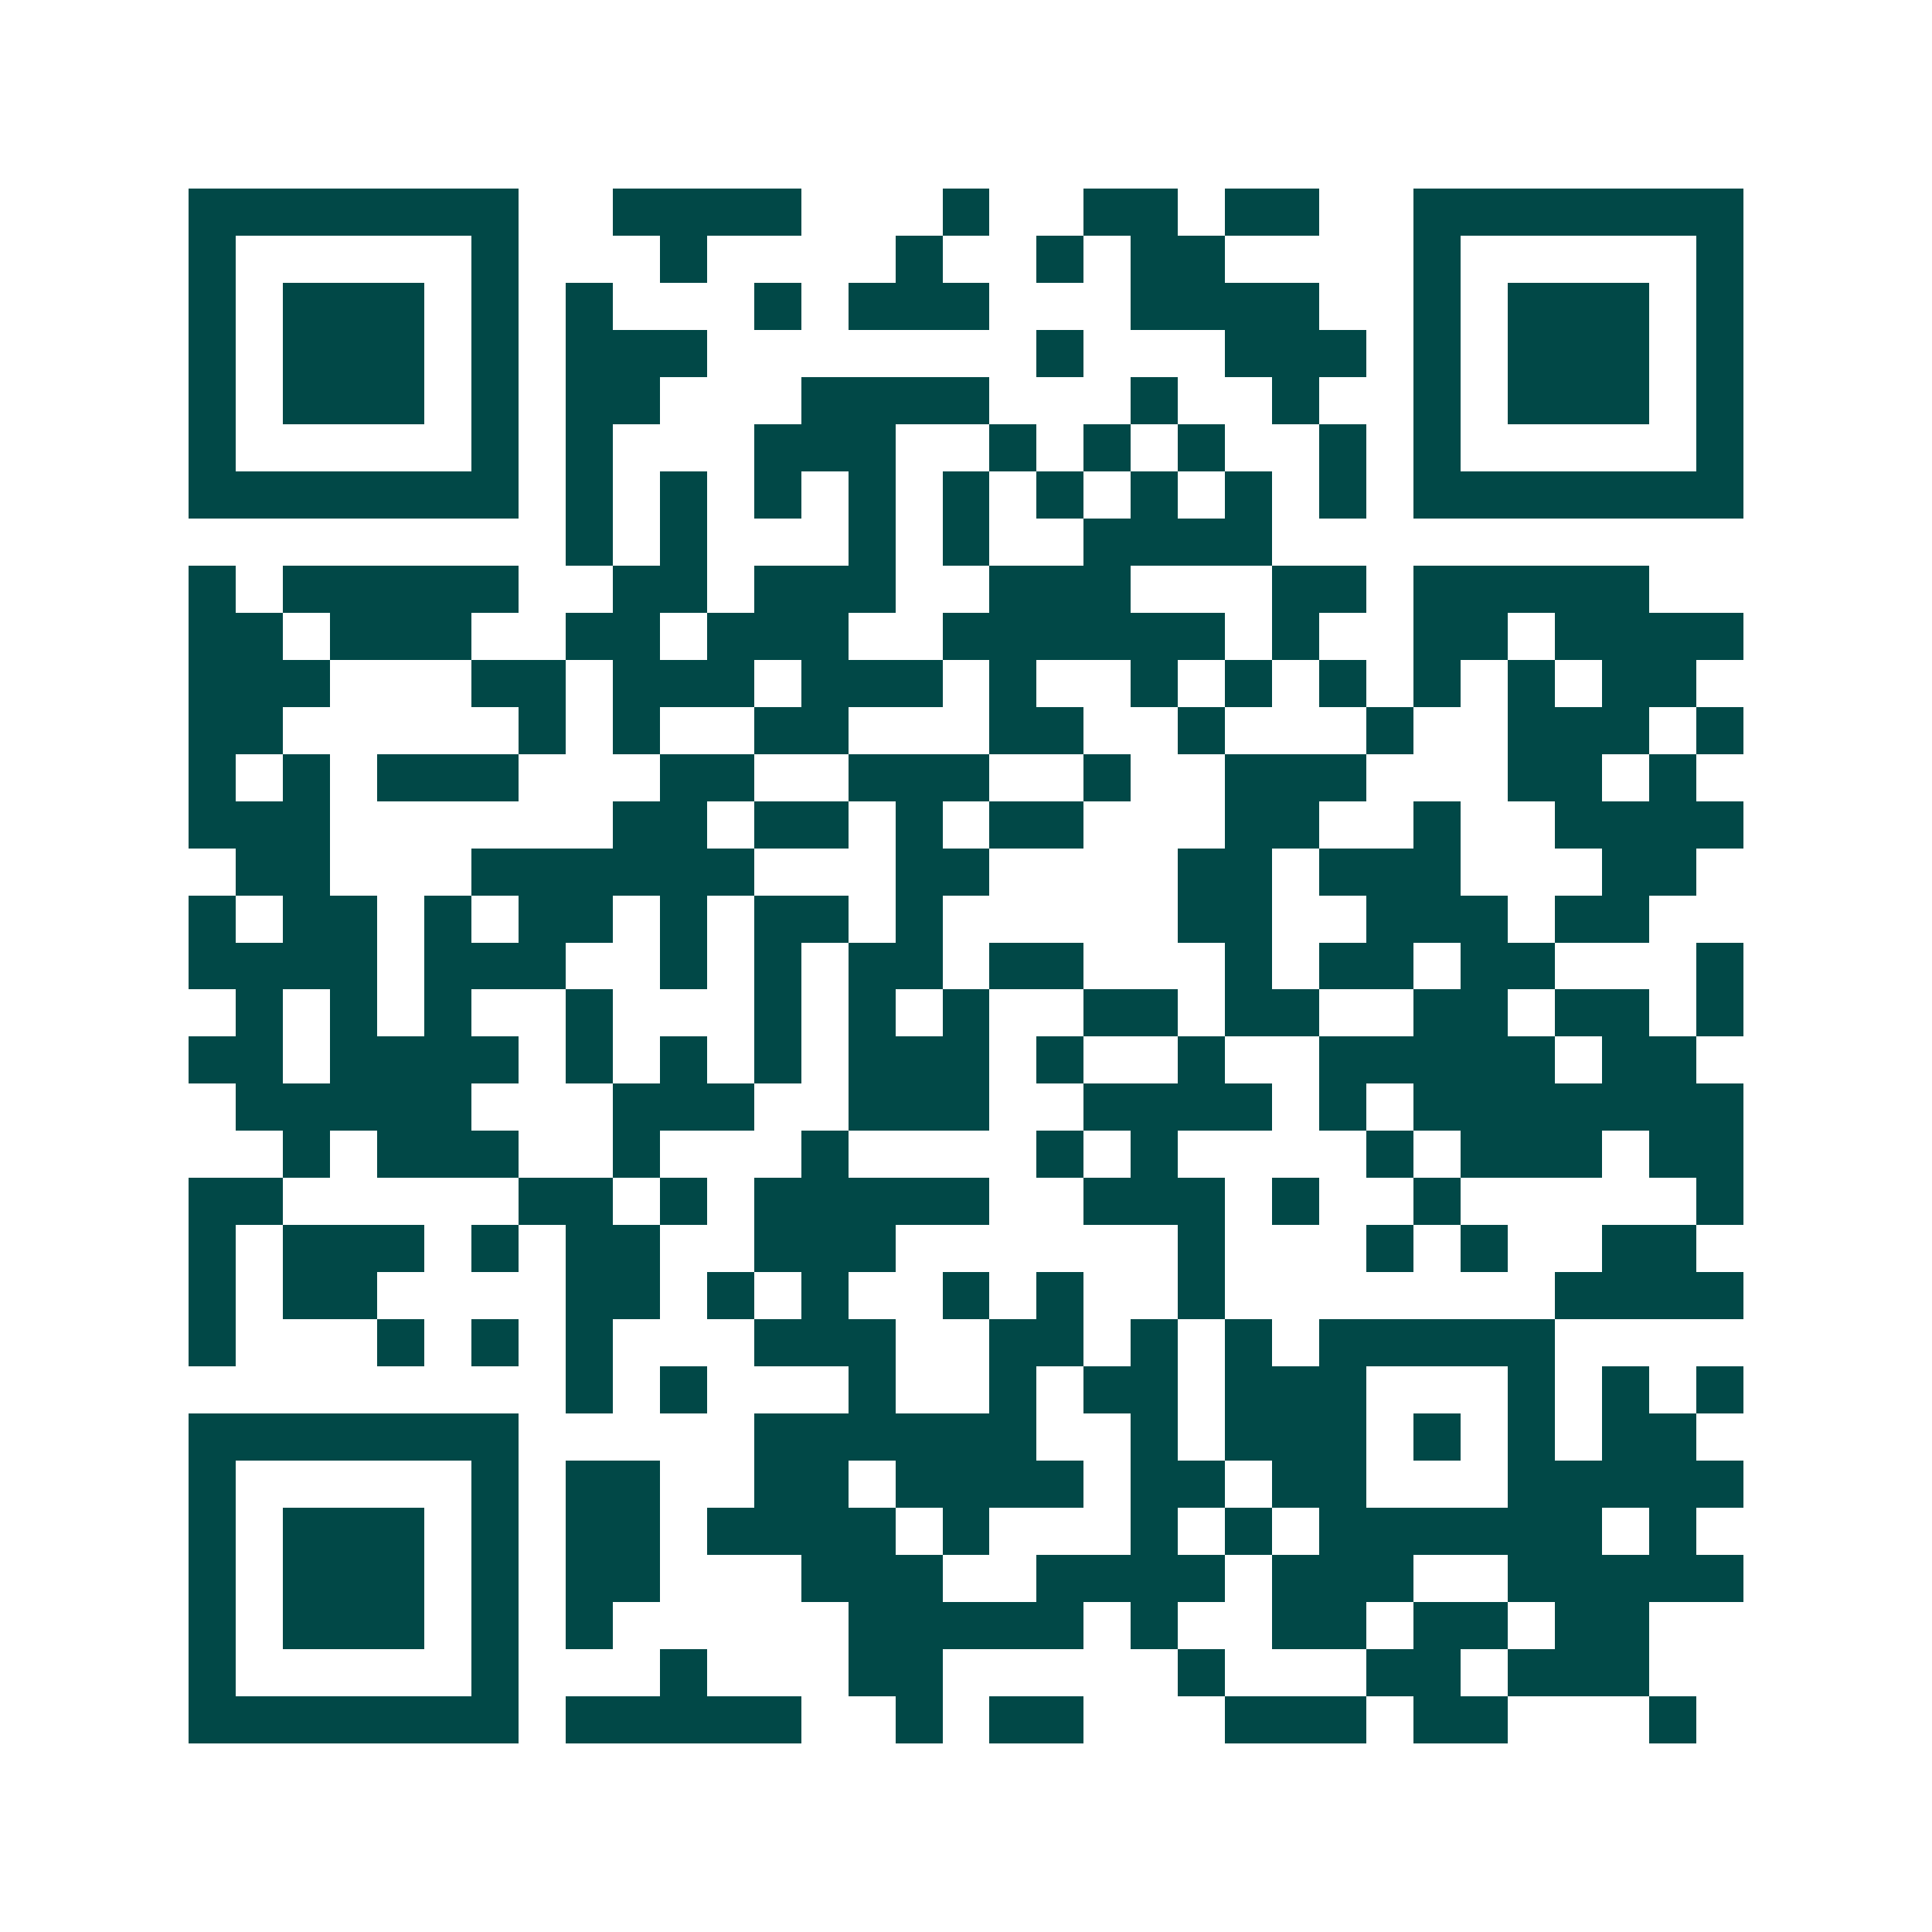 <svg xmlns="http://www.w3.org/2000/svg" width="200" height="200" viewBox="0 0 41 41" shape-rendering="crispEdges"><path fill="#ffffff" d="M0 0h41v41H0z"/><path stroke="#014847" d="M4 4.5h7m2 0h4m3 0h1m2 0h2m1 0h2m2 0h7M4 5.5h1m5 0h1m3 0h1m4 0h1m2 0h1m1 0h2m4 0h1m5 0h1M4 6.5h1m1 0h3m1 0h1m1 0h1m3 0h1m1 0h3m3 0h4m2 0h1m1 0h3m1 0h1M4 7.5h1m1 0h3m1 0h1m1 0h3m7 0h1m3 0h3m1 0h1m1 0h3m1 0h1M4 8.5h1m1 0h3m1 0h1m1 0h2m3 0h4m3 0h1m2 0h1m2 0h1m1 0h3m1 0h1M4 9.5h1m5 0h1m1 0h1m3 0h3m2 0h1m1 0h1m1 0h1m2 0h1m1 0h1m5 0h1M4 10.5h7m1 0h1m1 0h1m1 0h1m1 0h1m1 0h1m1 0h1m1 0h1m1 0h1m1 0h1m1 0h7M12 11.5h1m1 0h1m3 0h1m1 0h1m2 0h4M4 12.5h1m1 0h5m2 0h2m1 0h3m2 0h3m3 0h2m1 0h5M4 13.5h2m1 0h3m2 0h2m1 0h3m2 0h6m1 0h1m2 0h2m1 0h4M4 14.5h3m3 0h2m1 0h3m1 0h3m1 0h1m2 0h1m1 0h1m1 0h1m1 0h1m1 0h1m1 0h2M4 15.5h2m5 0h1m1 0h1m2 0h2m3 0h2m2 0h1m3 0h1m2 0h3m1 0h1M4 16.5h1m1 0h1m1 0h3m3 0h2m2 0h3m2 0h1m2 0h3m3 0h2m1 0h1M4 17.5h3m6 0h2m1 0h2m1 0h1m1 0h2m3 0h2m2 0h1m2 0h4M5 18.5h2m3 0h6m3 0h2m4 0h2m1 0h3m3 0h2M4 19.5h1m1 0h2m1 0h1m1 0h2m1 0h1m1 0h2m1 0h1m5 0h2m2 0h3m1 0h2M4 20.5h4m1 0h3m2 0h1m1 0h1m1 0h2m1 0h2m3 0h1m1 0h2m1 0h2m3 0h1M5 21.5h1m1 0h1m1 0h1m2 0h1m3 0h1m1 0h1m1 0h1m2 0h2m1 0h2m2 0h2m1 0h2m1 0h1M4 22.5h2m1 0h4m1 0h1m1 0h1m1 0h1m1 0h3m1 0h1m2 0h1m2 0h5m1 0h2M5 23.5h5m3 0h3m2 0h3m2 0h4m1 0h1m1 0h7M6 24.5h1m1 0h3m2 0h1m3 0h1m4 0h1m1 0h1m4 0h1m1 0h3m1 0h2M4 25.5h2m5 0h2m1 0h1m1 0h5m2 0h3m1 0h1m2 0h1m5 0h1M4 26.5h1m1 0h3m1 0h1m1 0h2m2 0h3m6 0h1m3 0h1m1 0h1m2 0h2M4 27.5h1m1 0h2m4 0h2m1 0h1m1 0h1m2 0h1m1 0h1m2 0h1m7 0h4M4 28.5h1m3 0h1m1 0h1m1 0h1m3 0h3m2 0h2m1 0h1m1 0h1m1 0h5M12 29.5h1m1 0h1m3 0h1m2 0h1m1 0h2m1 0h3m3 0h1m1 0h1m1 0h1M4 30.5h7m5 0h6m2 0h1m1 0h3m1 0h1m1 0h1m1 0h2M4 31.5h1m5 0h1m1 0h2m2 0h2m1 0h4m1 0h2m1 0h2m3 0h5M4 32.5h1m1 0h3m1 0h1m1 0h2m1 0h4m1 0h1m3 0h1m1 0h1m1 0h6m1 0h1M4 33.5h1m1 0h3m1 0h1m1 0h2m3 0h3m2 0h4m1 0h3m2 0h5M4 34.5h1m1 0h3m1 0h1m1 0h1m5 0h5m1 0h1m2 0h2m1 0h2m1 0h2M4 35.5h1m5 0h1m3 0h1m3 0h2m5 0h1m3 0h2m1 0h3M4 36.5h7m1 0h5m2 0h1m1 0h2m3 0h3m1 0h2m3 0h1"/></svg>
